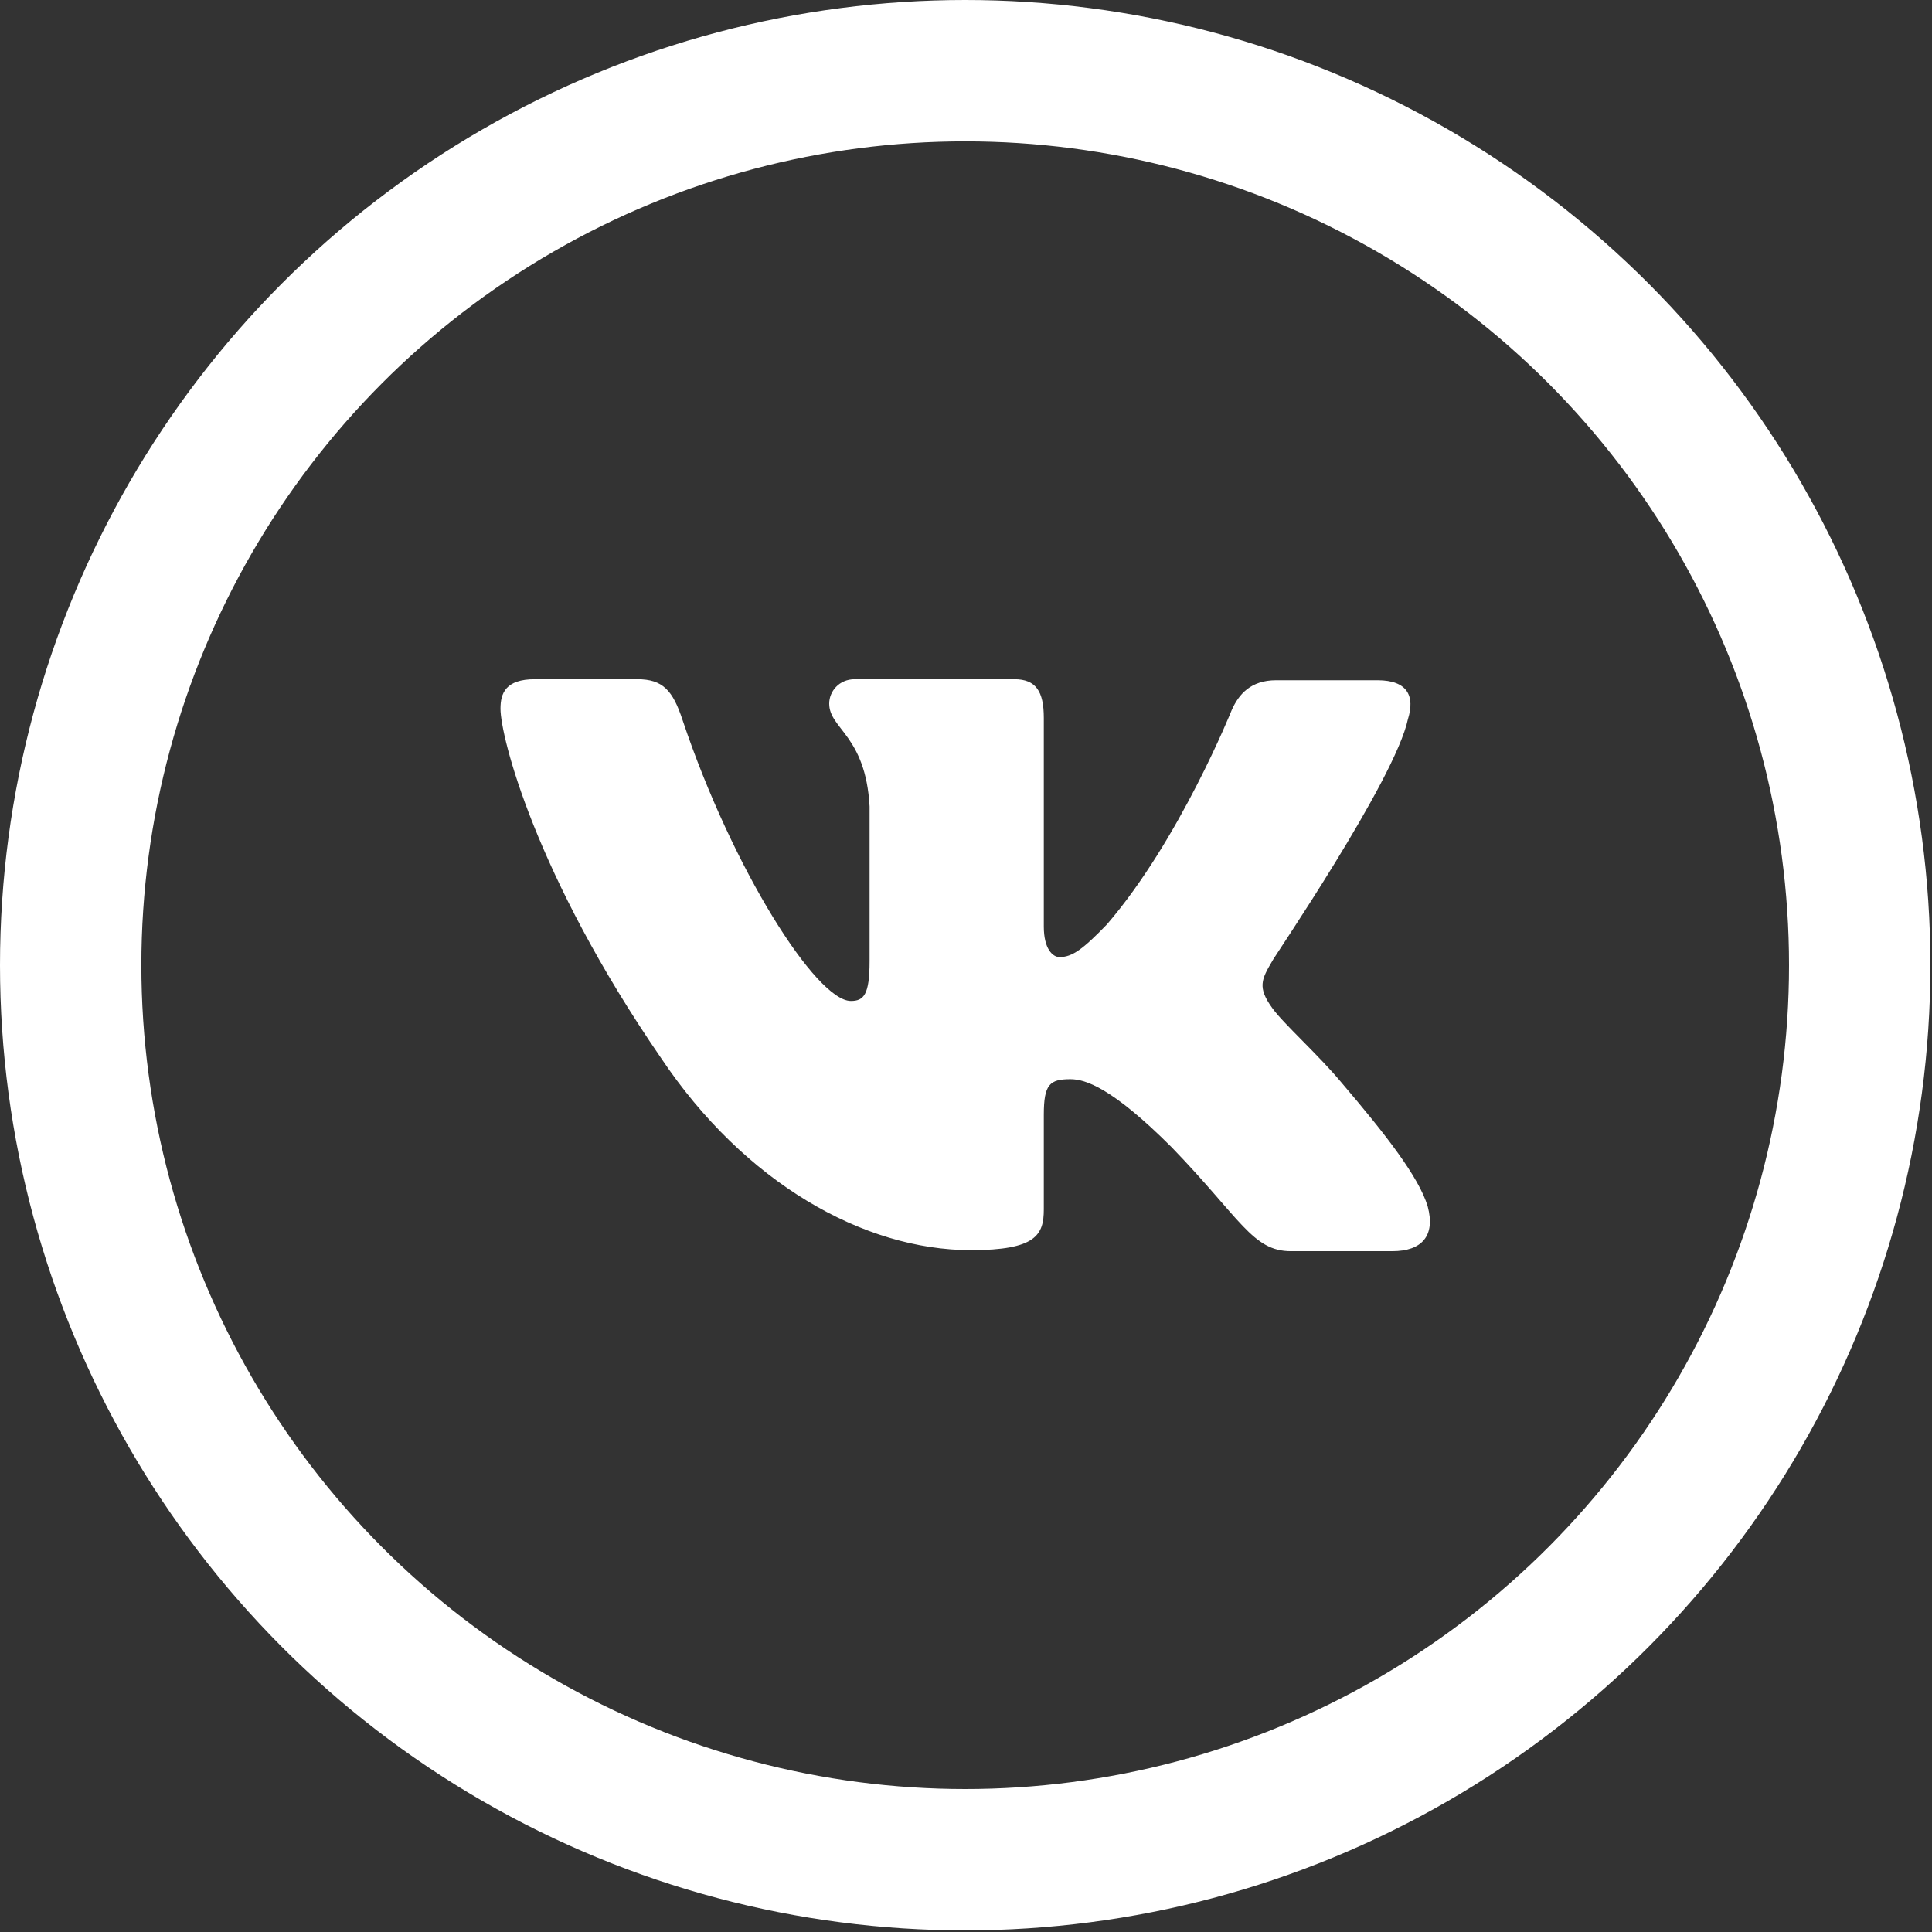 <?xml version="1.0" encoding="UTF-8"?> <svg xmlns="http://www.w3.org/2000/svg" width="41" height="41" viewBox="0 0 41 41" fill="none"><rect x="0" y="0" width="41" height="41" fill="#333333" stroke="none"/> <path fill-rule="evenodd" clip-rule="evenodd" d="M29.88 15.257C30.027 14.782 29.88 14.436 29.233 14.436H27.081C26.538 14.436 26.288 14.739 26.142 15.062C26.142 15.062 25.034 17.827 23.489 19.619C22.987 20.138 22.758 20.311 22.486 20.311C22.34 20.311 22.151 20.138 22.151 19.663V15.235C22.151 14.673 21.985 14.414 21.525 14.414H18.14C17.806 14.414 17.597 14.673 17.597 14.932C17.597 15.472 18.37 15.602 18.454 17.114V20.399C18.454 21.111 18.33 21.242 18.057 21.242C17.326 21.242 15.55 18.455 14.485 15.281C14.278 14.652 14.067 14.414 13.524 14.414H11.352C10.725 14.414 10.621 14.716 10.621 15.04C10.621 15.624 11.352 18.561 14.025 22.448C15.801 25.103 18.329 26.53 20.606 26.53C21.985 26.53 22.151 26.206 22.151 25.666V23.658C22.151 23.01 22.277 22.902 22.716 22.902C23.029 22.902 23.593 23.075 24.867 24.349C26.329 25.861 26.58 26.552 27.395 26.552H29.546C30.173 26.552 30.466 26.228 30.298 25.602C30.11 24.975 29.4 24.068 28.481 22.989C27.98 22.384 27.227 21.715 26.998 21.39C26.685 20.958 26.768 20.786 26.998 20.397C26.977 20.397 29.609 16.552 29.88 15.255" fill="white"></path> <circle cx="20.483" cy="20.483" r="18.983" stroke="white" stroke-width="3"></circle> </svg> 